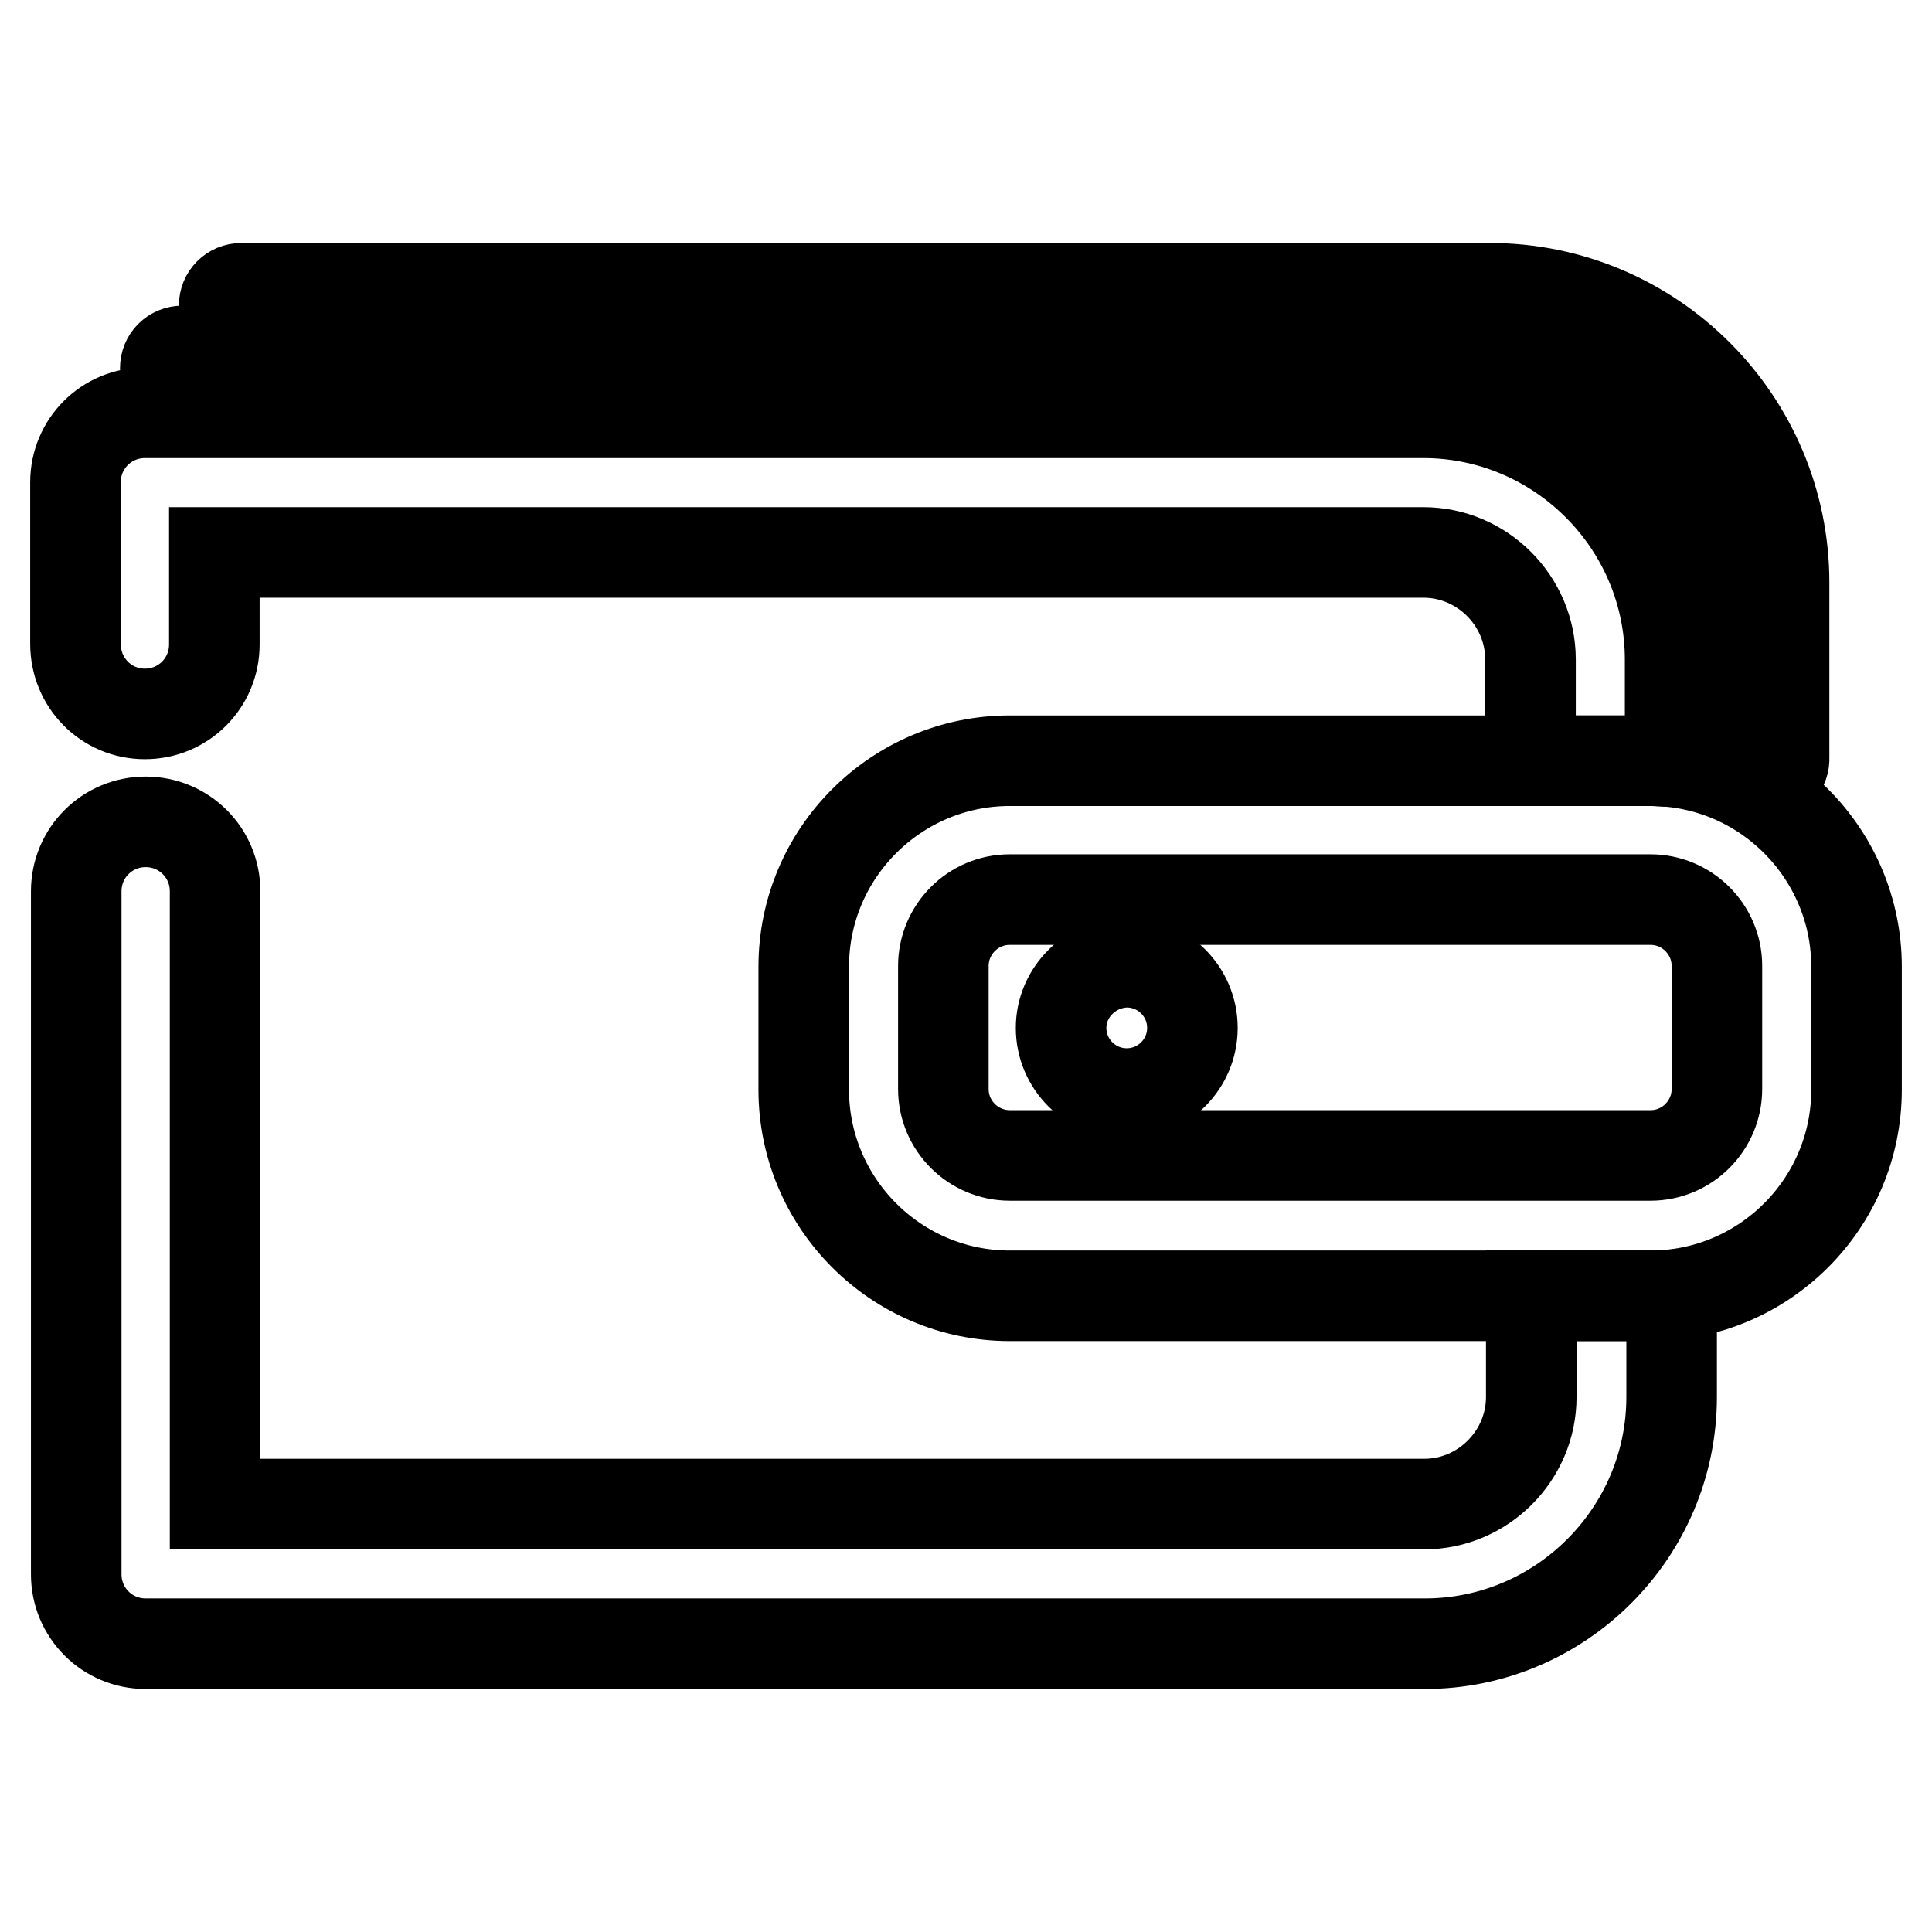 <?xml version="1.0" encoding="utf-8"?>
<!-- Svg Vector Icons : http://www.onlinewebfonts.com/icon -->
<!DOCTYPE svg PUBLIC "-//W3C//DTD SVG 1.1//EN" "http://www.w3.org/Graphics/SVG/1.1/DTD/svg11.dtd">
<svg version="1.1" xmlns="http://www.w3.org/2000/svg" xmlns:xlink="http://www.w3.org/1999/xlink" x="0px" y="0px" viewBox="0 0 256 256" enable-background="new 0 0 256 256" xml:space="preserve">
<g> <path stroke-width="12" fill-opacity="0" stroke="#000000"  d="M226.3,96.9c-1.3,0-2.3-1-2.3-2.3V83.2c0-17.7-14.4-32.1-32.1-32.1H24.2c-1.3,0-2.3-1-2.3-2.3 c0-1.3,1-2.3,2.3-2.3h167.8c20.2,0,36.7,16.5,36.7,36.7v11.4C228.6,95.9,227.6,96.9,226.3,96.9L226.3,96.9z"/> <path stroke-width="12" fill-opacity="0" stroke="#000000"  d="M234.2,102.7c-1.3,0-2.3-1-2.3-2.3V77.2c0-19-15.4-34.4-34.4-34.4H32c-1.3,0-2.3-1-2.3-2.3 c0-1.3,1-2.3,2.3-2.3h165.4c21.5,0,39,17.5,39,39v23.2C236.5,101.7,235.5,102.7,234.2,102.7z M218.7,171.7h-84.9 c-15.1,0-27.3-12.3-27.3-27.3v-16.3c0-15.1,12.3-27.3,27.3-27.3h84.9c15.1,0,27.3,12.3,27.3,27.3v16.3 C246,159.5,233.7,171.7,218.7,171.7z M133.8,119.2c-4.9,0-8.8,4-8.8,8.8v16.3c0,4.9,4,8.8,8.8,8.8h84.9c4.9,0,8.8-4,8.8-8.8v-16.3 c0-4.9-4-8.8-8.8-8.8H133.8z"/> <path stroke-width="12" fill-opacity="0" stroke="#000000"  d="M140.6,136.2c0,4.8,3.9,8.7,8.7,8.7c4.8,0,8.7-3.9,8.7-8.7c0-4.8-3.9-8.7-8.7-8.7 C144.5,127.6,140.6,131.5,140.6,136.2z"/> <path stroke-width="12" fill-opacity="0" stroke="#000000"  d="M19.2,94.6c5.1,0,9.2-4.1,9.2-9.2V73.2h160.2c7.8,0,14.2,6.4,14.2,14.2v13.4h15.8c0.9,0,1.8,0.1,2.7,0.1 V87.4c0-18-14.7-32.7-32.7-32.7H19.2c-5.1,0-9.2,4.1-9.2,9.2v21.4C10,90.5,14.1,94.6,19.2,94.6z M218.7,171.7h-15.8v13.4 c0,7.8-6.4,14.2-14.2,14.2H28.5v-81.2c0-5.1-4.1-9.2-9.2-9.2c-5.1,0-9.2,4.1-9.2,9.2v90.5c0,5.1,4.1,9.2,9.2,9.2h169.5 c18,0,32.7-14.7,32.7-32.7v-13.5C220.5,171.7,219.6,171.7,218.7,171.7z"/></g>
</svg>